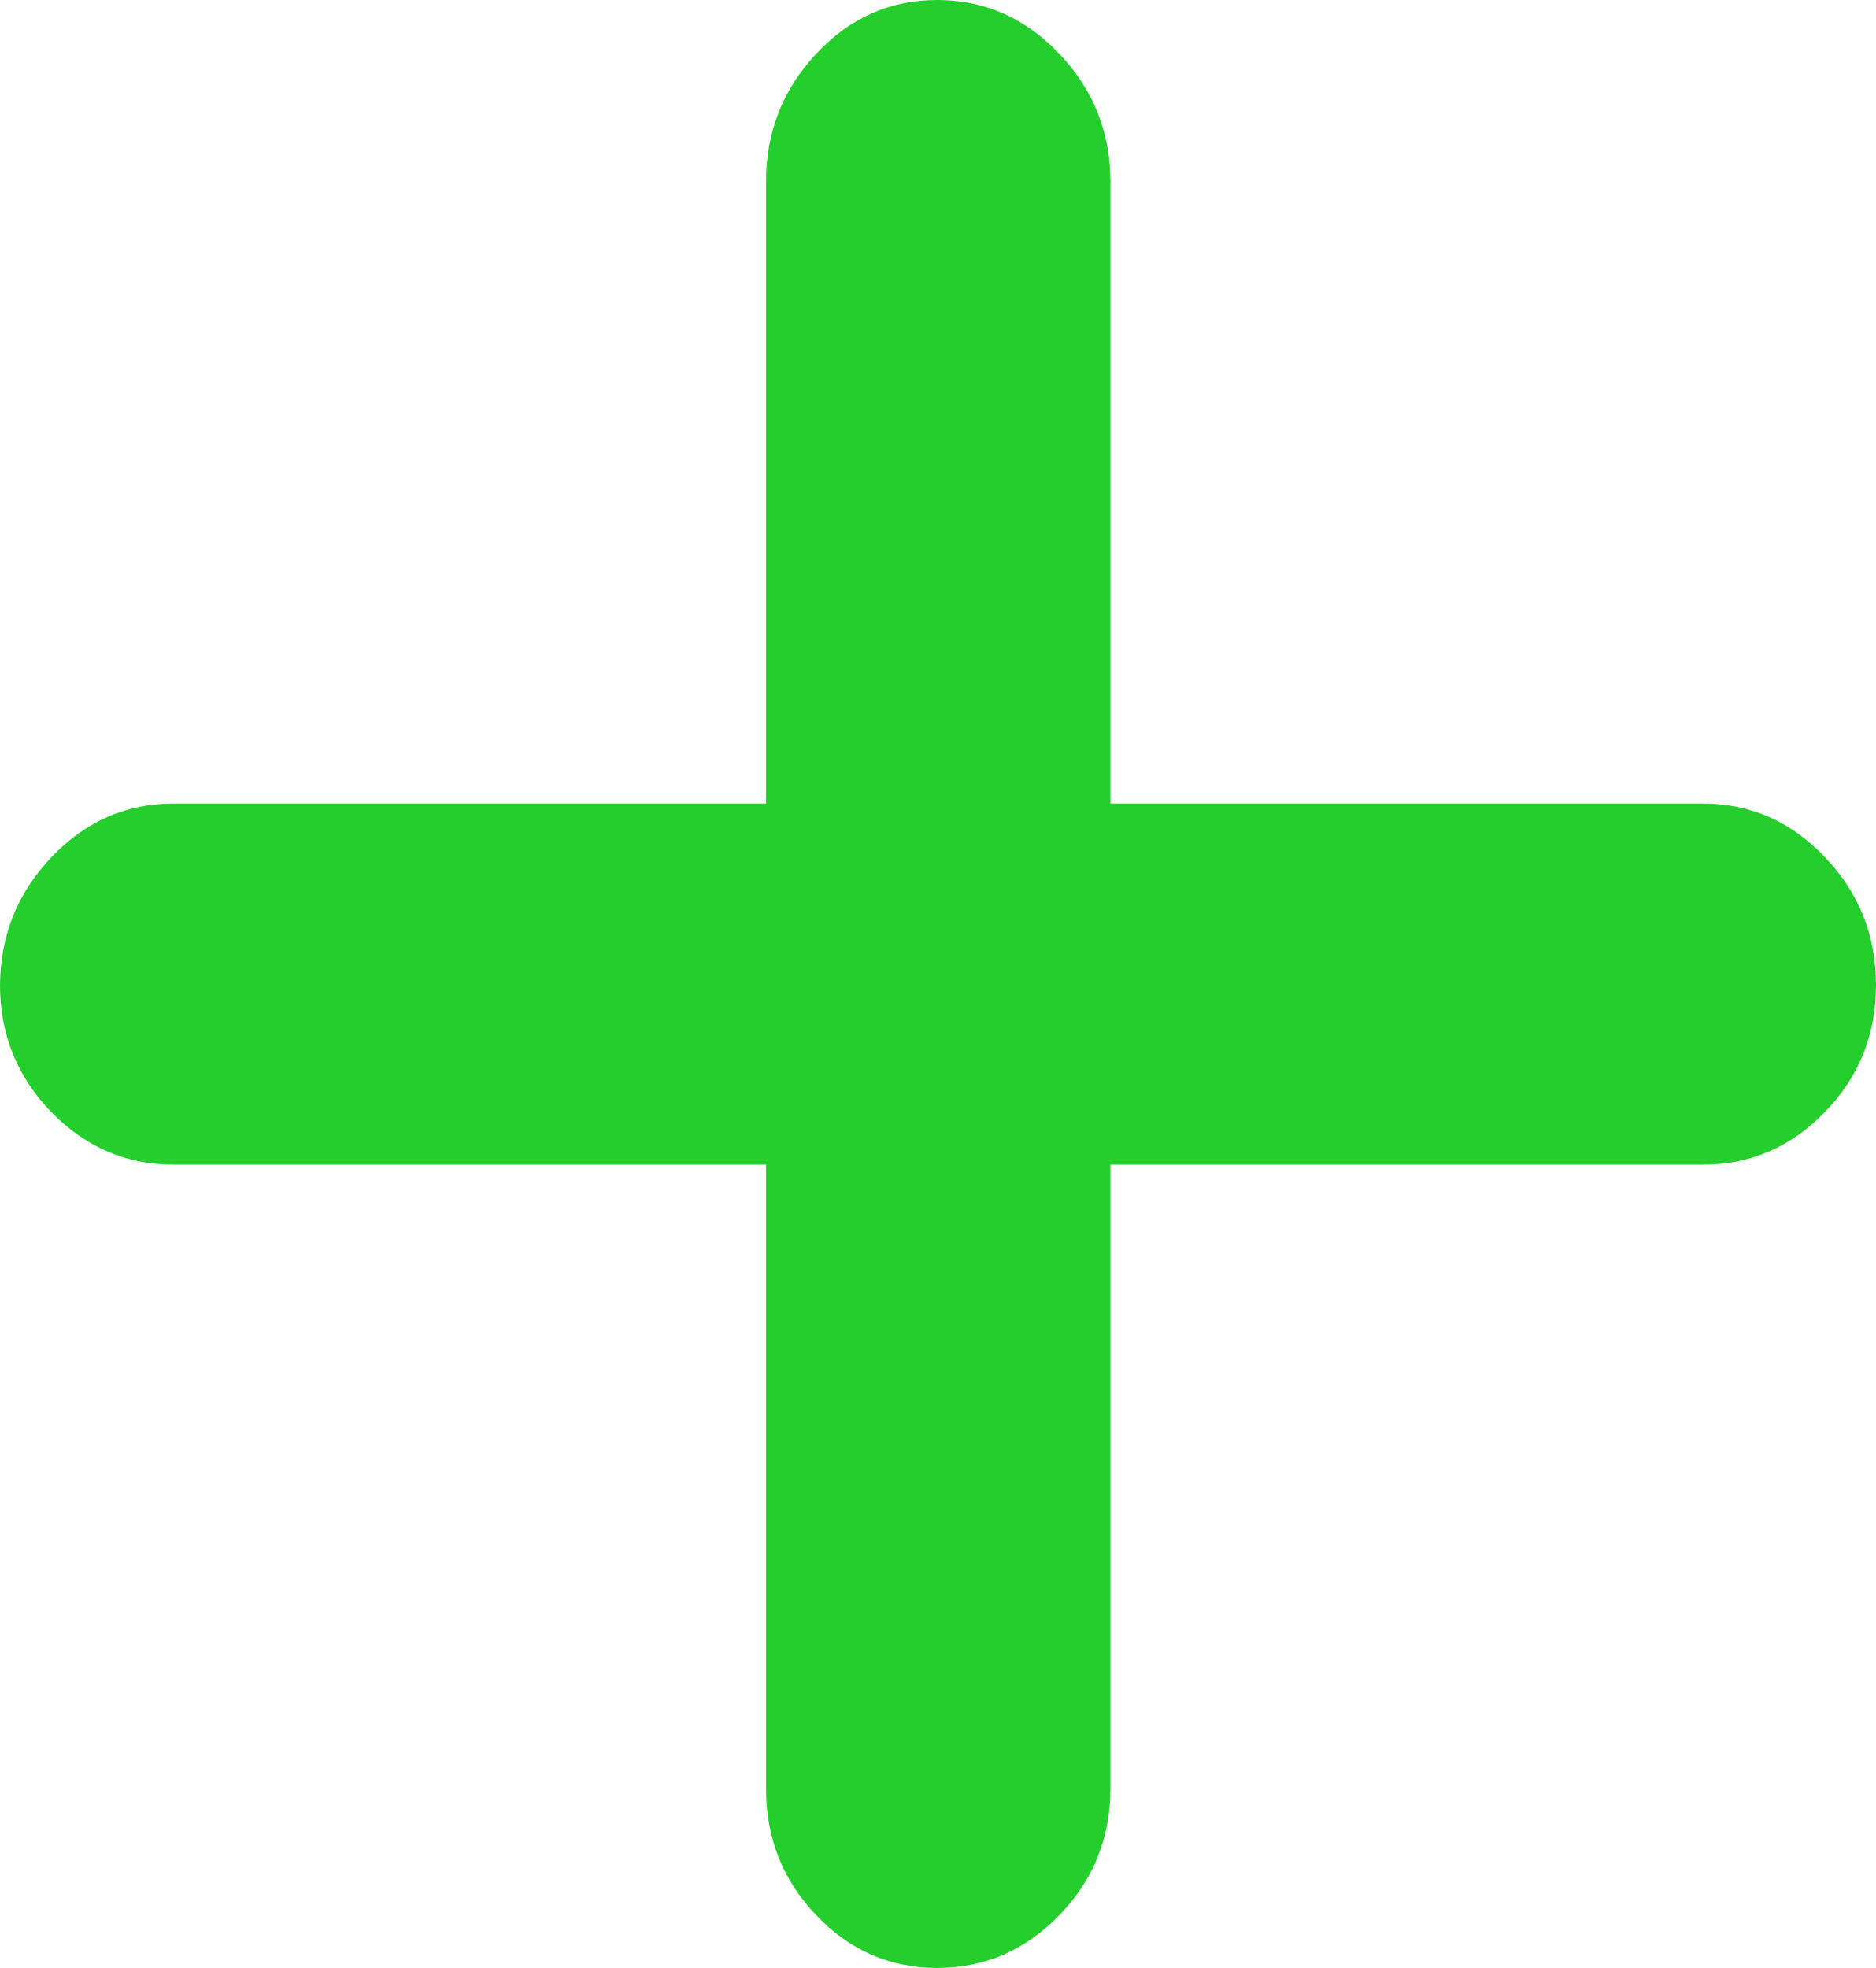 <svg width="41" height="43" viewBox="0 0 41 43" fill="none" xmlns="http://www.w3.org/2000/svg">
<path d="M1.125 18.729C1.868 17.947 2.758 17.558 3.789 17.558H16.742V3.971C16.742 2.887 17.105 1.956 17.84 1.174C18.571 0.391 19.451 0 20.482 0C21.518 0 22.403 0.391 23.15 1.174C23.893 1.956 24.268 2.887 24.268 3.971V17.558H37.222C38.255 17.558 39.141 17.947 39.884 18.729C40.629 19.51 41 20.439 41 21.523C41 22.608 40.629 23.53 39.884 24.297C39.141 25.064 38.255 25.447 37.222 25.447H24.268V39.074C24.268 40.16 23.893 41.081 23.15 41.848C22.402 42.617 21.518 43 20.482 43C19.451 43 18.571 42.617 17.84 41.848C17.105 41.081 16.742 40.16 16.742 39.074V25.447H3.786C2.757 25.447 1.867 25.064 1.12 24.297C0.377 23.53 0 22.608 0 21.523C0.008 20.439 0.382 19.509 1.125 18.729Z" fill="#24CE2C"/>
</svg>
